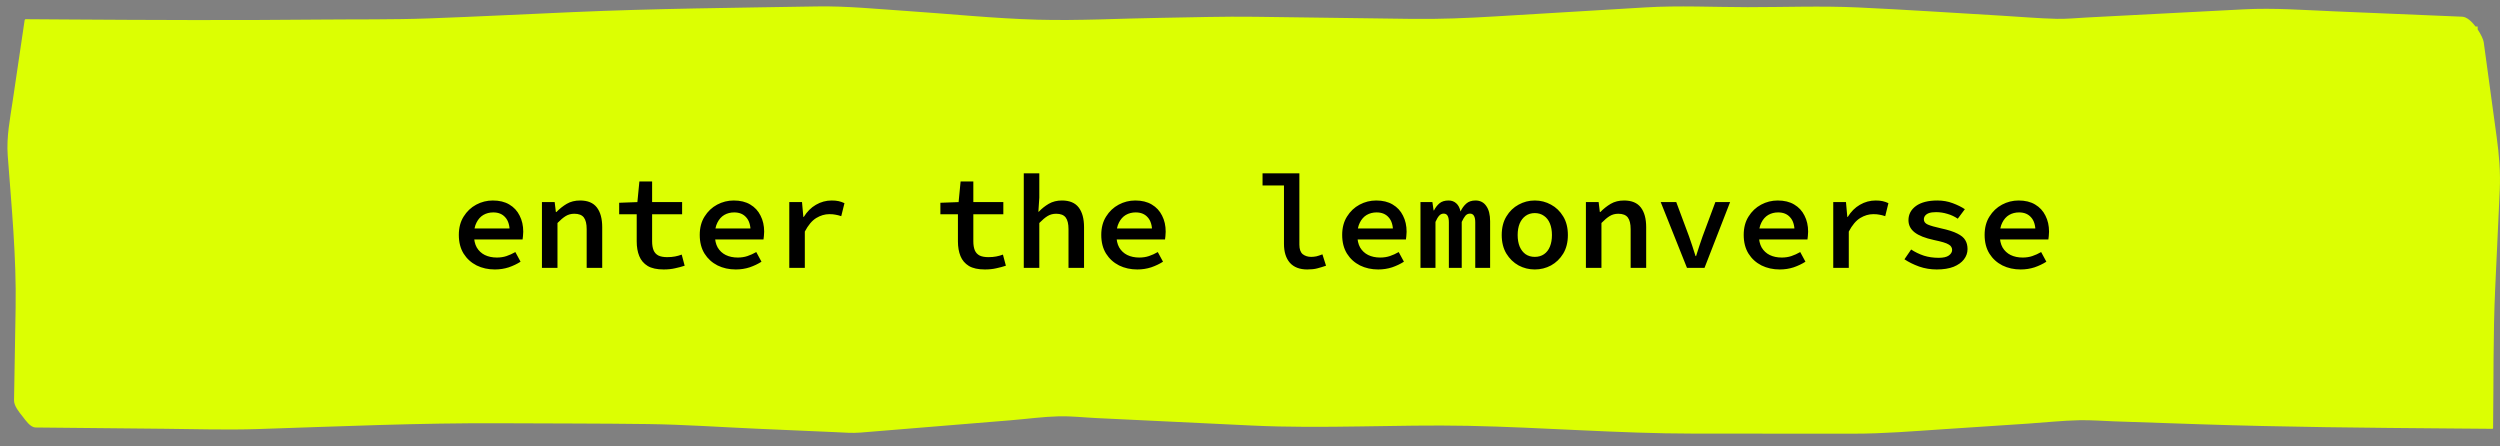 <svg width="336" height="60" viewBox="0 0 336 60" fill="none" xmlns="http://www.w3.org/2000/svg">
<rect x="0" y="0" width="336" height="60" fill="#808080" stroke="none"/>
<g clip-path="url(#clip0_9522_106214)">
<path fill-rule="evenodd" clip-rule="evenodd" d="M335.544 18.353C334.966 14.123 334.388 9.891 333.81 5.661C333.762 5.313 333.446 4.623 332.997 3.952V3.566H332.718C332.183 2.866 331.527 2.27 330.92 2.245L313.63 1.52C309.606 1.352 305.615 1.046 301.594 1.254C294.545 1.62 287.494 1.986 280.444 2.352C279.124 2.421 277.771 2.562 276.448 2.532C273.982 2.478 271.499 2.249 269.04 2.109C262.584 1.738 256.128 1.292 249.664 0.998C244.768 0.776 239.781 0.967 234.875 0.964C230.323 0.96 225.65 0.723 221.109 0.997C214.41 1.398 207.711 1.8 201.012 2.202C197.18 2.432 193.549 2.588 189.713 2.538C182.703 2.443 175.691 2.349 168.678 2.255C164.463 2.197 160.243 2.333 156.028 2.398C150.547 2.481 144.967 2.799 139.487 2.648C133.575 2.483 127.622 1.86 121.73 1.467C117.754 1.203 113.784 0.797 109.789 0.865C98.848 1.051 87.911 1.15 76.986 1.628C70.529 1.91 64.073 2.238 57.613 2.475C52.754 2.652 47.858 2.583 42.993 2.631C31.595 2.743 20.22 2.695 8.821 2.618C7.013 2.606 5.205 2.594 3.398 2.581C3.37 2.622 3.34 2.662 3.313 2.703C2.783 6.291 2.253 9.878 1.721 13.465C1.35 15.978 0.851 18.396 1.039 20.915C1.549 27.748 2.215 34.545 2.099 41.387C2.028 45.524 1.957 49.662 1.887 53.799C1.873 54.553 2.571 55.396 3.071 56.018C3.396 56.421 4.046 57.447 4.797 57.455C10.58 57.511 16.364 57.568 22.147 57.627C26.289 57.667 30.442 57.8 34.582 57.667C45.512 57.314 56.423 56.827 67.364 56.886C73.935 56.921 80.509 56.906 87.078 56.993C91.951 57.058 96.841 57.405 101.705 57.618C105.231 57.773 108.757 57.927 112.283 58.082C113.409 58.132 114.519 58.231 115.639 58.139C122.387 57.587 129.134 57.034 135.879 56.481C138.003 56.307 140.183 56.005 142.321 55.952C143.977 55.913 145.703 56.109 147.354 56.188C154.323 56.523 161.294 56.858 168.263 57.192C177.914 57.655 187.657 57.037 197.324 57.231C207.447 57.435 217.55 58.272 227.68 58.276C234.82 58.28 241.962 58.282 249.102 58.286C253.14 58.288 257.113 57.957 261.137 57.69C264.966 57.436 268.794 57.183 272.624 56.93C274.886 56.78 277.188 56.524 279.461 56.478C281.033 56.446 282.639 56.577 284.209 56.631C287.995 56.759 291.784 56.888 295.572 57.017C306.934 57.403 318.268 57.496 329.642 57.589C331.425 57.603 333.205 57.618 334.986 57.633C335.056 57.634 335.074 57.576 335.072 57.497C335.154 51.269 335.064 45.026 335.352 38.801L335.965 25.575C336.081 23.094 335.882 20.829 335.544 18.353Z" fill="#DCFF02"/>
<path d="M66.508 36.216C65.608 36.216 64.792 36.036 64.06 35.676C63.328 35.304 62.746 34.776 62.314 34.092C61.882 33.396 61.666 32.556 61.666 31.572C61.666 30.612 61.882 29.79 62.314 29.106C62.746 28.41 63.31 27.876 64.006 27.504C64.702 27.132 65.446 26.946 66.238 26.946C67.114 26.946 67.852 27.126 68.452 27.486C69.064 27.846 69.526 28.344 69.838 28.98C70.162 29.604 70.324 30.324 70.324 31.14C70.324 31.344 70.312 31.542 70.288 31.734C70.276 31.914 70.258 32.064 70.234 32.184H63.16V30.708H68.902L68.506 31.176C68.506 30.3 68.308 29.646 67.912 29.214C67.528 28.77 66.988 28.548 66.292 28.548C65.8 28.548 65.356 28.662 64.96 28.89C64.576 29.118 64.27 29.46 64.042 29.916C63.814 30.36 63.7 30.912 63.7 31.572C63.7 32.256 63.826 32.82 64.078 33.264C64.342 33.708 64.702 34.044 65.158 34.272C65.626 34.5 66.166 34.614 66.778 34.614C67.246 34.614 67.678 34.548 68.074 34.416C68.47 34.284 68.866 34.104 69.262 33.876L69.964 35.172C69.496 35.472 68.968 35.724 68.38 35.928C67.792 36.12 67.168 36.216 66.508 36.216ZM72.837 36V27.162H74.547L74.709 28.494H74.781C75.201 28.062 75.663 27.696 76.167 27.396C76.683 27.096 77.283 26.946 77.967 26.946C78.987 26.946 79.737 27.258 80.217 27.882C80.697 28.506 80.937 29.388 80.937 30.528V36H78.849V30.798C78.849 30.09 78.723 29.568 78.471 29.232C78.219 28.896 77.793 28.728 77.193 28.728C76.761 28.728 76.377 28.83 76.041 29.034C75.705 29.238 75.333 29.55 74.925 29.97V36H72.837ZM89.192 36.216C88.292 36.216 87.578 36.06 87.05 35.748C86.522 35.424 86.144 34.98 85.916 34.416C85.688 33.852 85.574 33.198 85.574 32.454V28.8H83.216V27.252L85.664 27.162L85.934 24.39H87.644V27.162H91.676V28.8H87.644V32.436C87.644 32.916 87.71 33.318 87.842 33.642C87.974 33.954 88.19 34.188 88.49 34.344C88.79 34.488 89.186 34.56 89.678 34.56C90.062 34.56 90.41 34.53 90.722 34.47C91.034 34.41 91.334 34.326 91.622 34.218L92.018 35.712C91.622 35.844 91.196 35.958 90.74 36.054C90.284 36.162 89.768 36.216 89.192 36.216ZM98.887 36.216C97.987 36.216 97.171 36.036 96.439 35.676C95.707 35.304 95.125 34.776 94.693 34.092C94.261 33.396 94.045 32.556 94.045 31.572C94.045 30.612 94.261 29.79 94.693 29.106C95.125 28.41 95.689 27.876 96.385 27.504C97.081 27.132 97.825 26.946 98.617 26.946C99.493 26.946 100.231 27.126 100.831 27.486C101.443 27.846 101.905 28.344 102.217 28.98C102.541 29.604 102.703 30.324 102.703 31.14C102.703 31.344 102.691 31.542 102.667 31.734C102.655 31.914 102.637 32.064 102.613 32.184H95.539V30.708H101.281L100.885 31.176C100.885 30.3 100.687 29.646 100.291 29.214C99.907 28.77 99.367 28.548 98.671 28.548C98.179 28.548 97.735 28.662 97.339 28.89C96.955 29.118 96.649 29.46 96.421 29.916C96.193 30.36 96.079 30.912 96.079 31.572C96.079 32.256 96.205 32.82 96.457 33.264C96.721 33.708 97.081 34.044 97.537 34.272C98.005 34.5 98.545 34.614 99.157 34.614C99.625 34.614 100.057 34.548 100.453 34.416C100.849 34.284 101.245 34.104 101.641 33.876L102.343 35.172C101.875 35.472 101.347 35.724 100.759 35.928C100.171 36.12 99.547 36.216 98.887 36.216ZM106.08 36V27.162H107.79L107.97 29.16H108.024C108.468 28.44 109.014 27.894 109.662 27.522C110.322 27.138 111.03 26.946 111.786 26.946C112.146 26.946 112.458 26.976 112.722 27.036C112.986 27.096 113.244 27.186 113.496 27.306L113.064 29.052C112.776 28.956 112.518 28.89 112.29 28.854C112.074 28.806 111.798 28.782 111.462 28.782C110.862 28.782 110.274 28.956 109.698 29.304C109.134 29.652 108.624 30.258 108.168 31.122V36H106.08ZM132.364 36.216C131.464 36.216 130.75 36.06 130.222 35.748C129.694 35.424 129.316 34.98 129.088 34.416C128.86 33.852 128.746 33.198 128.746 32.454V28.8H126.388V27.252L128.836 27.162L129.106 24.39H130.816V27.162H134.848V28.8H130.816V32.436C130.816 32.916 130.882 33.318 131.014 33.642C131.146 33.954 131.362 34.188 131.662 34.344C131.962 34.488 132.358 34.56 132.85 34.56C133.234 34.56 133.582 34.53 133.894 34.47C134.206 34.41 134.506 34.326 134.794 34.218L135.19 35.712C134.794 35.844 134.368 35.958 133.912 36.054C133.456 36.162 132.94 36.216 132.364 36.216ZM137.595 36V23.292H139.683V26.568L139.557 28.458H139.611C139.995 28.05 140.439 27.696 140.943 27.396C141.459 27.096 142.053 26.946 142.725 26.946C143.745 26.946 144.495 27.258 144.975 27.882C145.455 28.506 145.695 29.388 145.695 30.528V36H143.607V30.798C143.607 30.09 143.481 29.568 143.229 29.232C142.977 28.896 142.551 28.728 141.951 28.728C141.519 28.728 141.135 28.83 140.799 29.034C140.463 29.238 140.091 29.55 139.683 29.97V36H137.595ZM152.852 36.216C151.952 36.216 151.136 36.036 150.404 35.676C149.672 35.304 149.09 34.776 148.658 34.092C148.226 33.396 148.01 32.556 148.01 31.572C148.01 30.612 148.226 29.79 148.658 29.106C149.09 28.41 149.654 27.876 150.35 27.504C151.046 27.132 151.79 26.946 152.582 26.946C153.458 26.946 154.196 27.126 154.796 27.486C155.408 27.846 155.87 28.344 156.182 28.98C156.506 29.604 156.668 30.324 156.668 31.14C156.668 31.344 156.656 31.542 156.632 31.734C156.62 31.914 156.602 32.064 156.578 32.184H149.504V30.708H155.246L154.85 31.176C154.85 30.3 154.652 29.646 154.256 29.214C153.872 28.77 153.332 28.548 152.636 28.548C152.144 28.548 151.7 28.662 151.304 28.89C150.92 29.118 150.614 29.46 150.386 29.916C150.158 30.36 150.044 30.912 150.044 31.572C150.044 32.256 150.17 32.82 150.422 33.264C150.686 33.708 151.046 34.044 151.502 34.272C151.97 34.5 152.51 34.614 153.122 34.614C153.59 34.614 154.022 34.548 154.418 34.416C154.814 34.284 155.21 34.104 155.606 33.876L156.308 35.172C155.84 35.472 155.312 35.724 154.724 35.928C154.136 36.12 153.512 36.216 152.852 36.216ZM175.698 36.216C174.678 36.216 173.898 35.916 173.358 35.316C172.83 34.704 172.566 33.858 172.566 32.778V24.93H169.686V23.292H174.636V32.886C174.636 33.486 174.786 33.912 175.086 34.164C175.398 34.404 175.776 34.524 176.22 34.524C176.448 34.524 176.682 34.5 176.922 34.452C177.162 34.392 177.432 34.302 177.732 34.182L178.218 35.712C177.798 35.856 177.402 35.976 177.03 36.072C176.67 36.168 176.226 36.216 175.698 36.216ZM185.231 36.216C184.331 36.216 183.515 36.036 182.783 35.676C182.051 35.304 181.469 34.776 181.037 34.092C180.605 33.396 180.389 32.556 180.389 31.572C180.389 30.612 180.605 29.79 181.037 29.106C181.469 28.41 182.033 27.876 182.729 27.504C183.425 27.132 184.169 26.946 184.961 26.946C185.837 26.946 186.575 27.126 187.175 27.486C187.787 27.846 188.249 28.344 188.561 28.98C188.885 29.604 189.047 30.324 189.047 31.14C189.047 31.344 189.035 31.542 189.011 31.734C188.999 31.914 188.981 32.064 188.957 32.184H181.883V30.708H187.625L187.229 31.176C187.229 30.3 187.031 29.646 186.635 29.214C186.251 28.77 185.711 28.548 185.015 28.548C184.523 28.548 184.079 28.662 183.683 28.89C183.299 29.118 182.993 29.46 182.765 29.916C182.537 30.36 182.423 30.912 182.423 31.572C182.423 32.256 182.549 32.82 182.801 33.264C183.065 33.708 183.425 34.044 183.881 34.272C184.349 34.5 184.889 34.614 185.501 34.614C185.969 34.614 186.401 34.548 186.797 34.416C187.193 34.284 187.589 34.104 187.985 33.876L188.687 35.172C188.219 35.472 187.691 35.724 187.103 35.928C186.515 36.12 185.891 36.216 185.231 36.216ZM190.912 36V27.162H192.514L192.676 28.278H192.73C192.922 27.894 193.168 27.576 193.468 27.324C193.768 27.072 194.176 26.946 194.692 26.946C195.1 26.946 195.442 27.072 195.718 27.324C195.994 27.564 196.186 27.93 196.294 28.422C196.498 27.99 196.756 27.636 197.068 27.36C197.38 27.084 197.794 26.946 198.31 26.946C198.934 26.946 199.414 27.192 199.75 27.684C200.098 28.164 200.272 28.848 200.272 29.736V36H198.274V29.88C198.274 29.1 198.04 28.71 197.572 28.71C197.332 28.71 197.128 28.8 196.96 28.98C196.804 29.16 196.636 29.442 196.456 29.826V36H194.728V29.88C194.728 29.496 194.674 29.208 194.566 29.016C194.458 28.812 194.278 28.71 194.026 28.71C193.798 28.71 193.6 28.8 193.432 28.98C193.264 29.16 193.096 29.442 192.928 29.826V36H190.912ZM206.277 36.216C205.497 36.216 204.771 36.036 204.099 35.676C203.427 35.304 202.881 34.776 202.461 34.092C202.041 33.396 201.831 32.562 201.831 31.59C201.831 30.606 202.041 29.772 202.461 29.088C202.881 28.392 203.427 27.864 204.099 27.504C204.771 27.132 205.497 26.946 206.277 26.946C207.057 26.946 207.783 27.132 208.455 27.504C209.127 27.864 209.673 28.392 210.093 29.088C210.513 29.772 210.723 30.606 210.723 31.59C210.723 32.562 210.513 33.396 210.093 34.092C209.673 34.776 209.127 35.304 208.455 35.676C207.783 36.036 207.057 36.216 206.277 36.216ZM206.277 34.524C206.757 34.524 207.171 34.404 207.519 34.164C207.867 33.924 208.131 33.582 208.311 33.138C208.491 32.694 208.581 32.178 208.581 31.59C208.581 31.002 208.491 30.486 208.311 30.042C208.131 29.598 207.867 29.256 207.519 29.016C207.171 28.764 206.757 28.638 206.277 28.638C205.797 28.638 205.383 28.764 205.035 29.016C204.699 29.256 204.435 29.598 204.243 30.042C204.063 30.486 203.973 31.002 203.973 31.59C203.973 32.178 204.063 32.694 204.243 33.138C204.435 33.582 204.699 33.924 205.035 34.164C205.383 34.404 205.797 34.524 206.277 34.524ZM213.146 36V27.162H214.856L215.018 28.494H215.09C215.51 28.062 215.972 27.696 216.476 27.396C216.992 27.096 217.592 26.946 218.276 26.946C219.296 26.946 220.046 27.258 220.526 27.882C221.006 28.506 221.246 29.388 221.246 30.528V36H219.158V30.798C219.158 30.09 219.032 29.568 218.78 29.232C218.528 28.896 218.102 28.728 217.502 28.728C217.07 28.728 216.686 28.83 216.35 29.034C216.014 29.238 215.642 29.55 215.234 29.97V36H213.146ZM226.729 36L223.201 27.162H225.289L226.999 31.752C227.155 32.184 227.305 32.622 227.449 33.066C227.605 33.51 227.749 33.96 227.881 34.416H227.953C228.097 33.96 228.241 33.51 228.385 33.066C228.529 32.622 228.679 32.184 228.835 31.752L230.545 27.162H232.525L229.087 36H226.729ZM239.196 36.216C238.296 36.216 237.48 36.036 236.748 35.676C236.016 35.304 235.434 34.776 235.002 34.092C234.57 33.396 234.354 32.556 234.354 31.572C234.354 30.612 234.57 29.79 235.002 29.106C235.434 28.41 235.998 27.876 236.694 27.504C237.39 27.132 238.134 26.946 238.926 26.946C239.802 26.946 240.54 27.126 241.14 27.486C241.752 27.846 242.214 28.344 242.526 28.98C242.85 29.604 243.012 30.324 243.012 31.14C243.012 31.344 243 31.542 242.976 31.734C242.964 31.914 242.946 32.064 242.922 32.184H235.848V30.708H241.59L241.194 31.176C241.194 30.3 240.996 29.646 240.6 29.214C240.216 28.77 239.676 28.548 238.98 28.548C238.488 28.548 238.044 28.662 237.648 28.89C237.264 29.118 236.958 29.46 236.73 29.916C236.502 30.36 236.388 30.912 236.388 31.572C236.388 32.256 236.514 32.82 236.766 33.264C237.03 33.708 237.39 34.044 237.846 34.272C238.314 34.5 238.854 34.614 239.466 34.614C239.934 34.614 240.366 34.548 240.762 34.416C241.158 34.284 241.554 34.104 241.95 33.876L242.652 35.172C242.184 35.472 241.656 35.724 241.068 35.928C240.48 36.12 239.856 36.216 239.196 36.216ZM246.389 36V27.162H248.099L248.279 29.16H248.333C248.777 28.44 249.323 27.894 249.971 27.522C250.631 27.138 251.339 26.946 252.095 26.946C252.455 26.946 252.767 26.976 253.031 27.036C253.295 27.096 253.553 27.186 253.805 27.306L253.373 29.052C253.085 28.956 252.827 28.89 252.599 28.854C252.383 28.806 252.107 28.782 251.771 28.782C251.171 28.782 250.583 28.956 250.007 29.304C249.443 29.652 248.933 30.258 248.477 31.122V36H246.389ZM260.296 36.216C259.468 36.216 258.676 36.084 257.92 35.82C257.164 35.544 256.51 35.22 255.958 34.848L256.858 33.534C257.386 33.882 257.956 34.158 258.568 34.362C259.18 34.554 259.846 34.65 260.566 34.65C261.178 34.65 261.628 34.548 261.916 34.344C262.216 34.128 262.366 33.876 262.366 33.588C262.366 33.444 262.33 33.312 262.258 33.192C262.198 33.072 262.084 32.964 261.916 32.868C261.748 32.76 261.502 32.658 261.178 32.562C260.854 32.466 260.434 32.364 259.918 32.256C258.742 32.004 257.878 31.662 257.326 31.23C256.774 30.798 256.498 30.252 256.498 29.592C256.498 28.812 256.834 28.176 257.506 27.684C258.19 27.192 259.15 26.946 260.386 26.946C261.118 26.946 261.802 27.066 262.438 27.306C263.086 27.546 263.632 27.816 264.076 28.116L263.122 29.394C262.702 29.106 262.24 28.89 261.736 28.746C261.232 28.59 260.722 28.512 260.206 28.512C259.81 28.512 259.492 28.554 259.252 28.638C259.024 28.722 258.85 28.842 258.73 28.998C258.622 29.142 258.568 29.304 258.568 29.484C258.568 29.796 258.748 30.03 259.108 30.186C259.468 30.342 260.056 30.51 260.872 30.69C261.82 30.894 262.552 31.128 263.068 31.392C263.584 31.644 263.938 31.938 264.13 32.274C264.334 32.598 264.436 33 264.436 33.48C264.436 33.984 264.274 34.446 263.95 34.866C263.638 35.274 263.176 35.604 262.564 35.856C261.952 36.096 261.196 36.216 260.296 36.216ZM271.575 36.216C270.675 36.216 269.859 36.036 269.127 35.676C268.395 35.304 267.813 34.776 267.381 34.092C266.949 33.396 266.733 32.556 266.733 31.572C266.733 30.612 266.949 29.79 267.381 29.106C267.813 28.41 268.377 27.876 269.073 27.504C269.769 27.132 270.513 26.946 271.305 26.946C272.181 26.946 272.919 27.126 273.519 27.486C274.131 27.846 274.593 28.344 274.905 28.98C275.229 29.604 275.391 30.324 275.391 31.14C275.391 31.344 275.379 31.542 275.355 31.734C275.343 31.914 275.325 32.064 275.301 32.184H268.227V30.708H273.969L273.573 31.176C273.573 30.3 273.375 29.646 272.979 29.214C272.595 28.77 272.055 28.548 271.359 28.548C270.867 28.548 270.423 28.662 270.027 28.89C269.643 29.118 269.337 29.46 269.109 29.916C268.881 30.36 268.767 30.912 268.767 31.572C268.767 32.256 268.893 32.82 269.145 33.264C269.409 33.708 269.769 34.044 270.225 34.272C270.693 34.5 271.233 34.614 271.845 34.614C272.313 34.614 272.745 34.548 273.141 34.416C273.537 34.284 273.933 34.104 274.329 33.876L275.031 35.172C274.563 35.472 274.035 35.724 273.447 35.928C272.859 36.12 272.235 36.216 271.575 36.216Z" fill="black"/>
</g>
<defs>
<clipPath id="clip0_9522_106214">
<rect width="335" height="60" fill="white" transform="translate(0.998)"/>
</clipPath>
</defs>
</svg>
